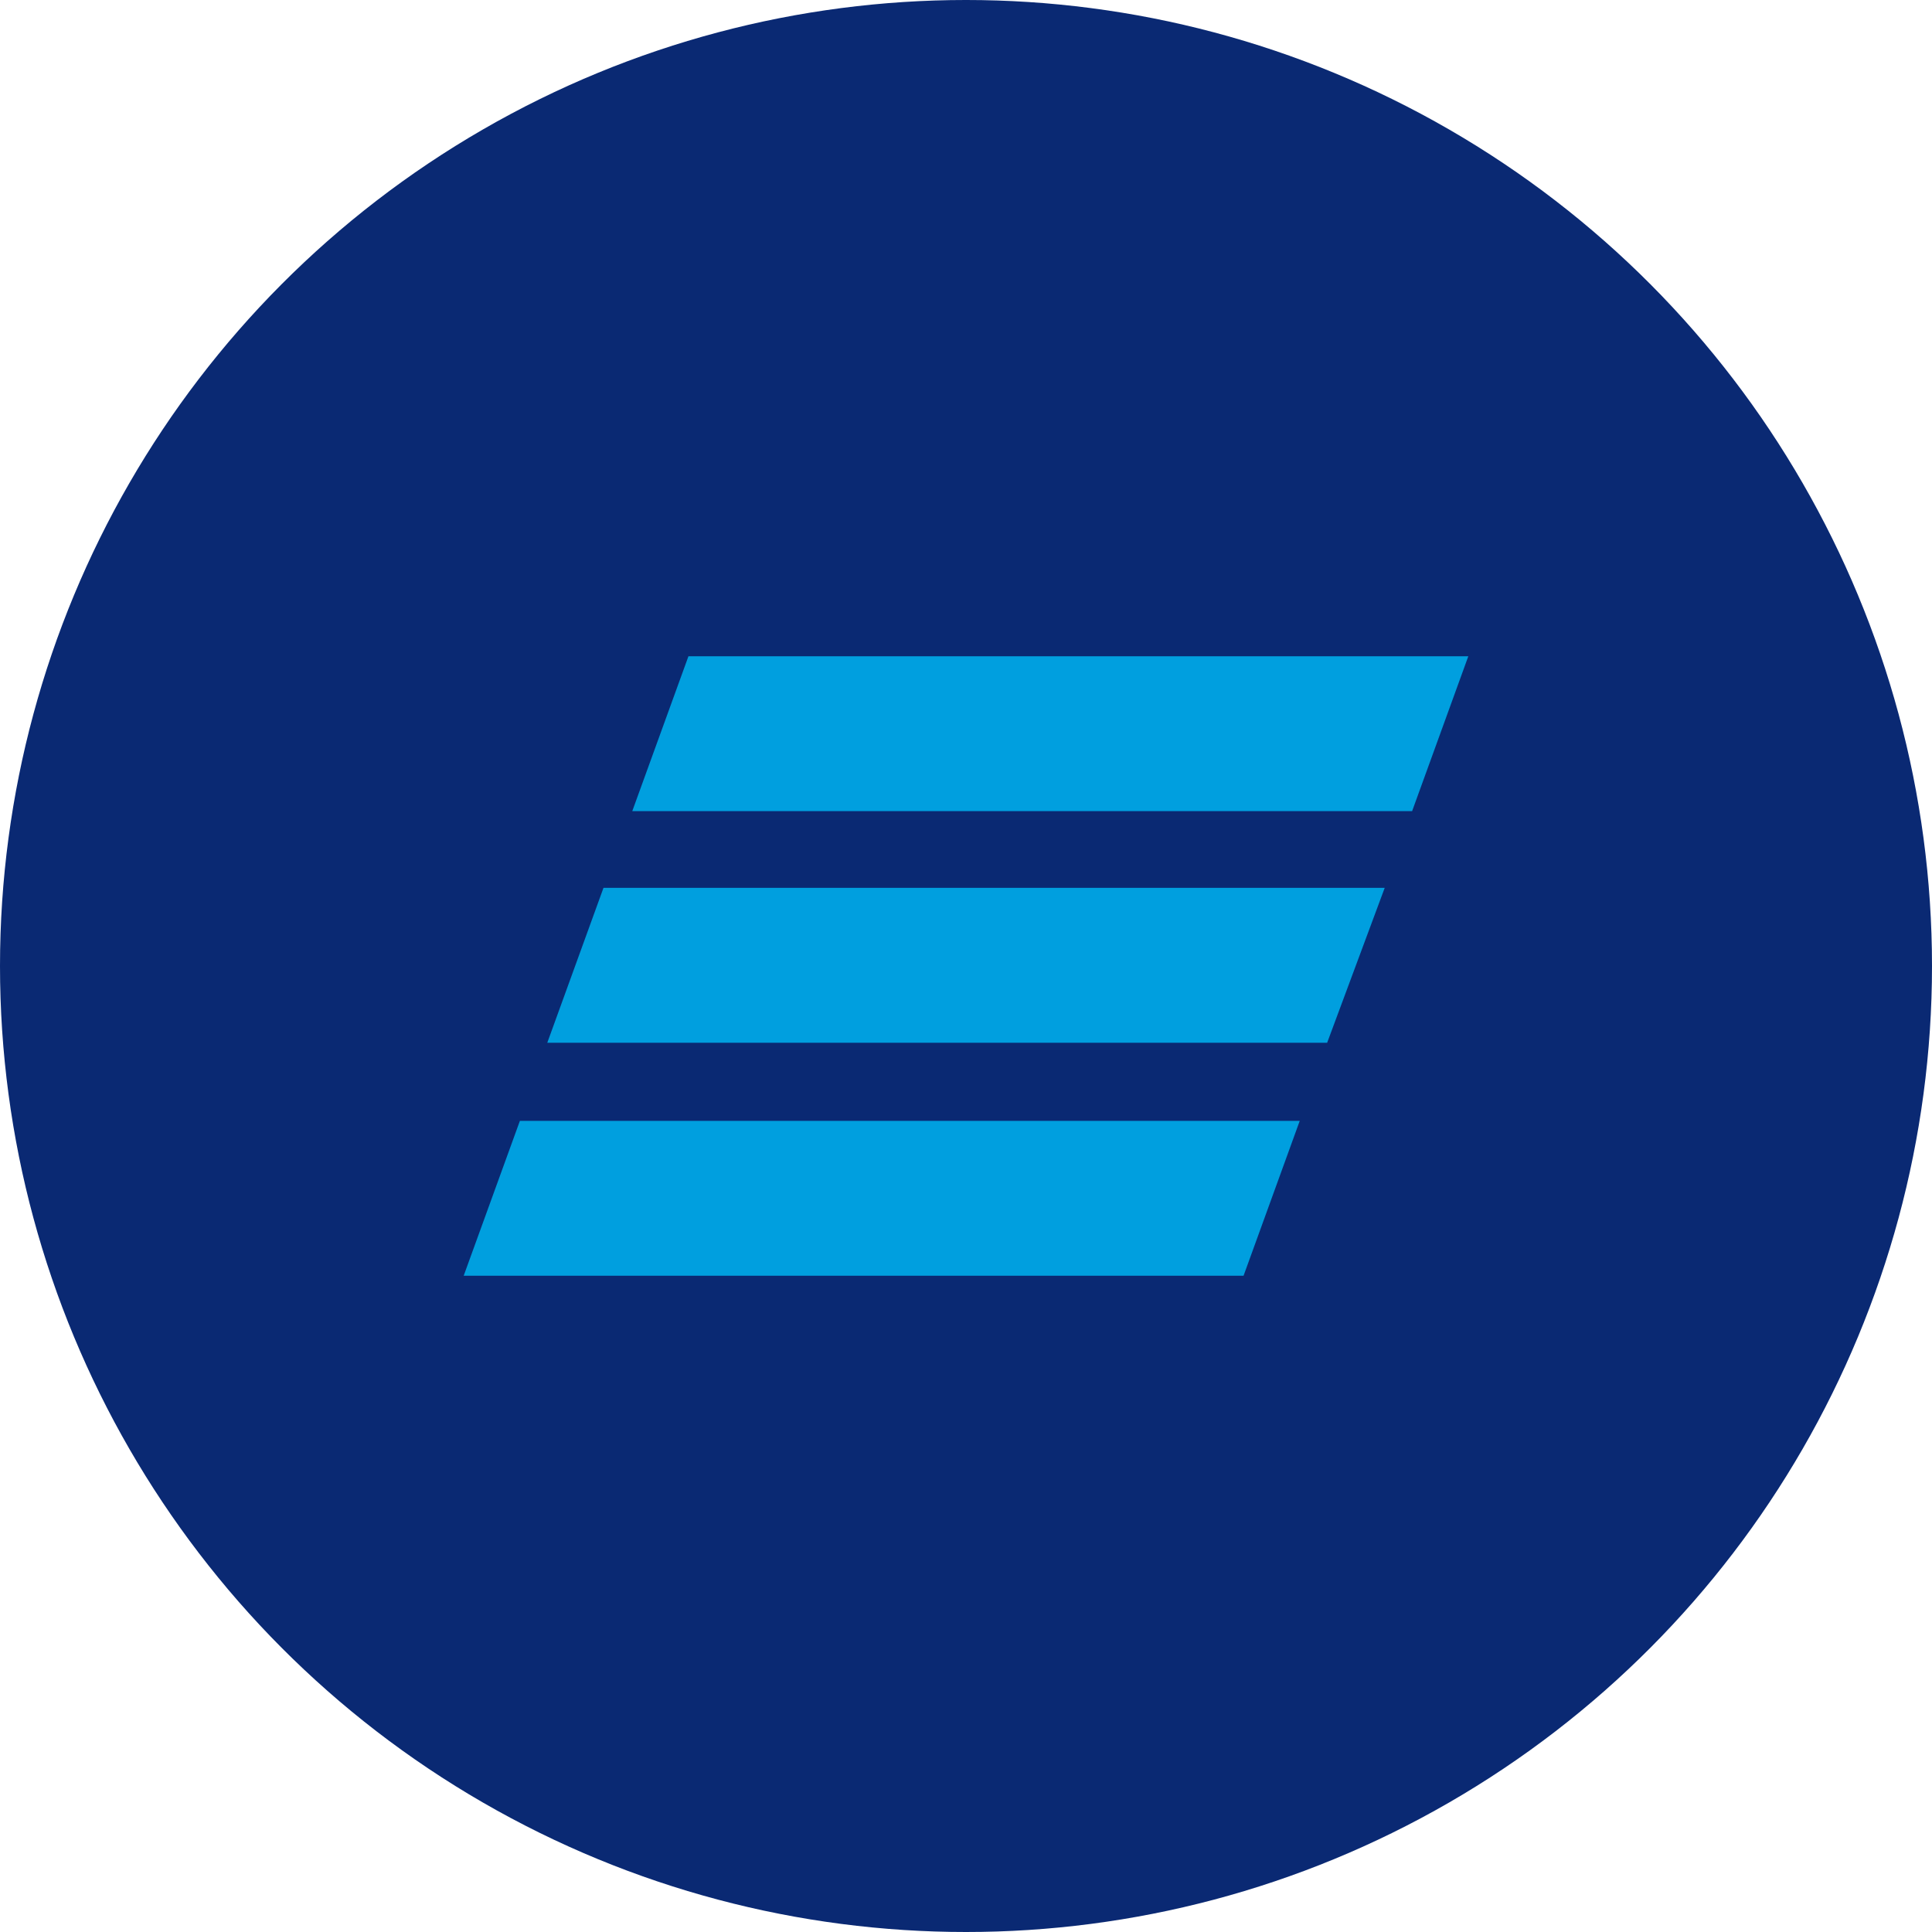 <svg width="100" height="100" viewBox="0 0 100 100" fill="none" xmlns="http://www.w3.org/2000/svg">
<circle cx="50" cy="50" r="50" fill="#0A2973"/>
<path d="M73.091 41.984H32.726L35.634 33.967H76L73.091 41.984ZM71.672 45.956H31.236L28.327 53.973H68.693L71.672 45.956ZM67.274 58.016H26.909L24 66.033H64.366L67.274 58.016Z" fill="#009FDF"/>
</svg>
